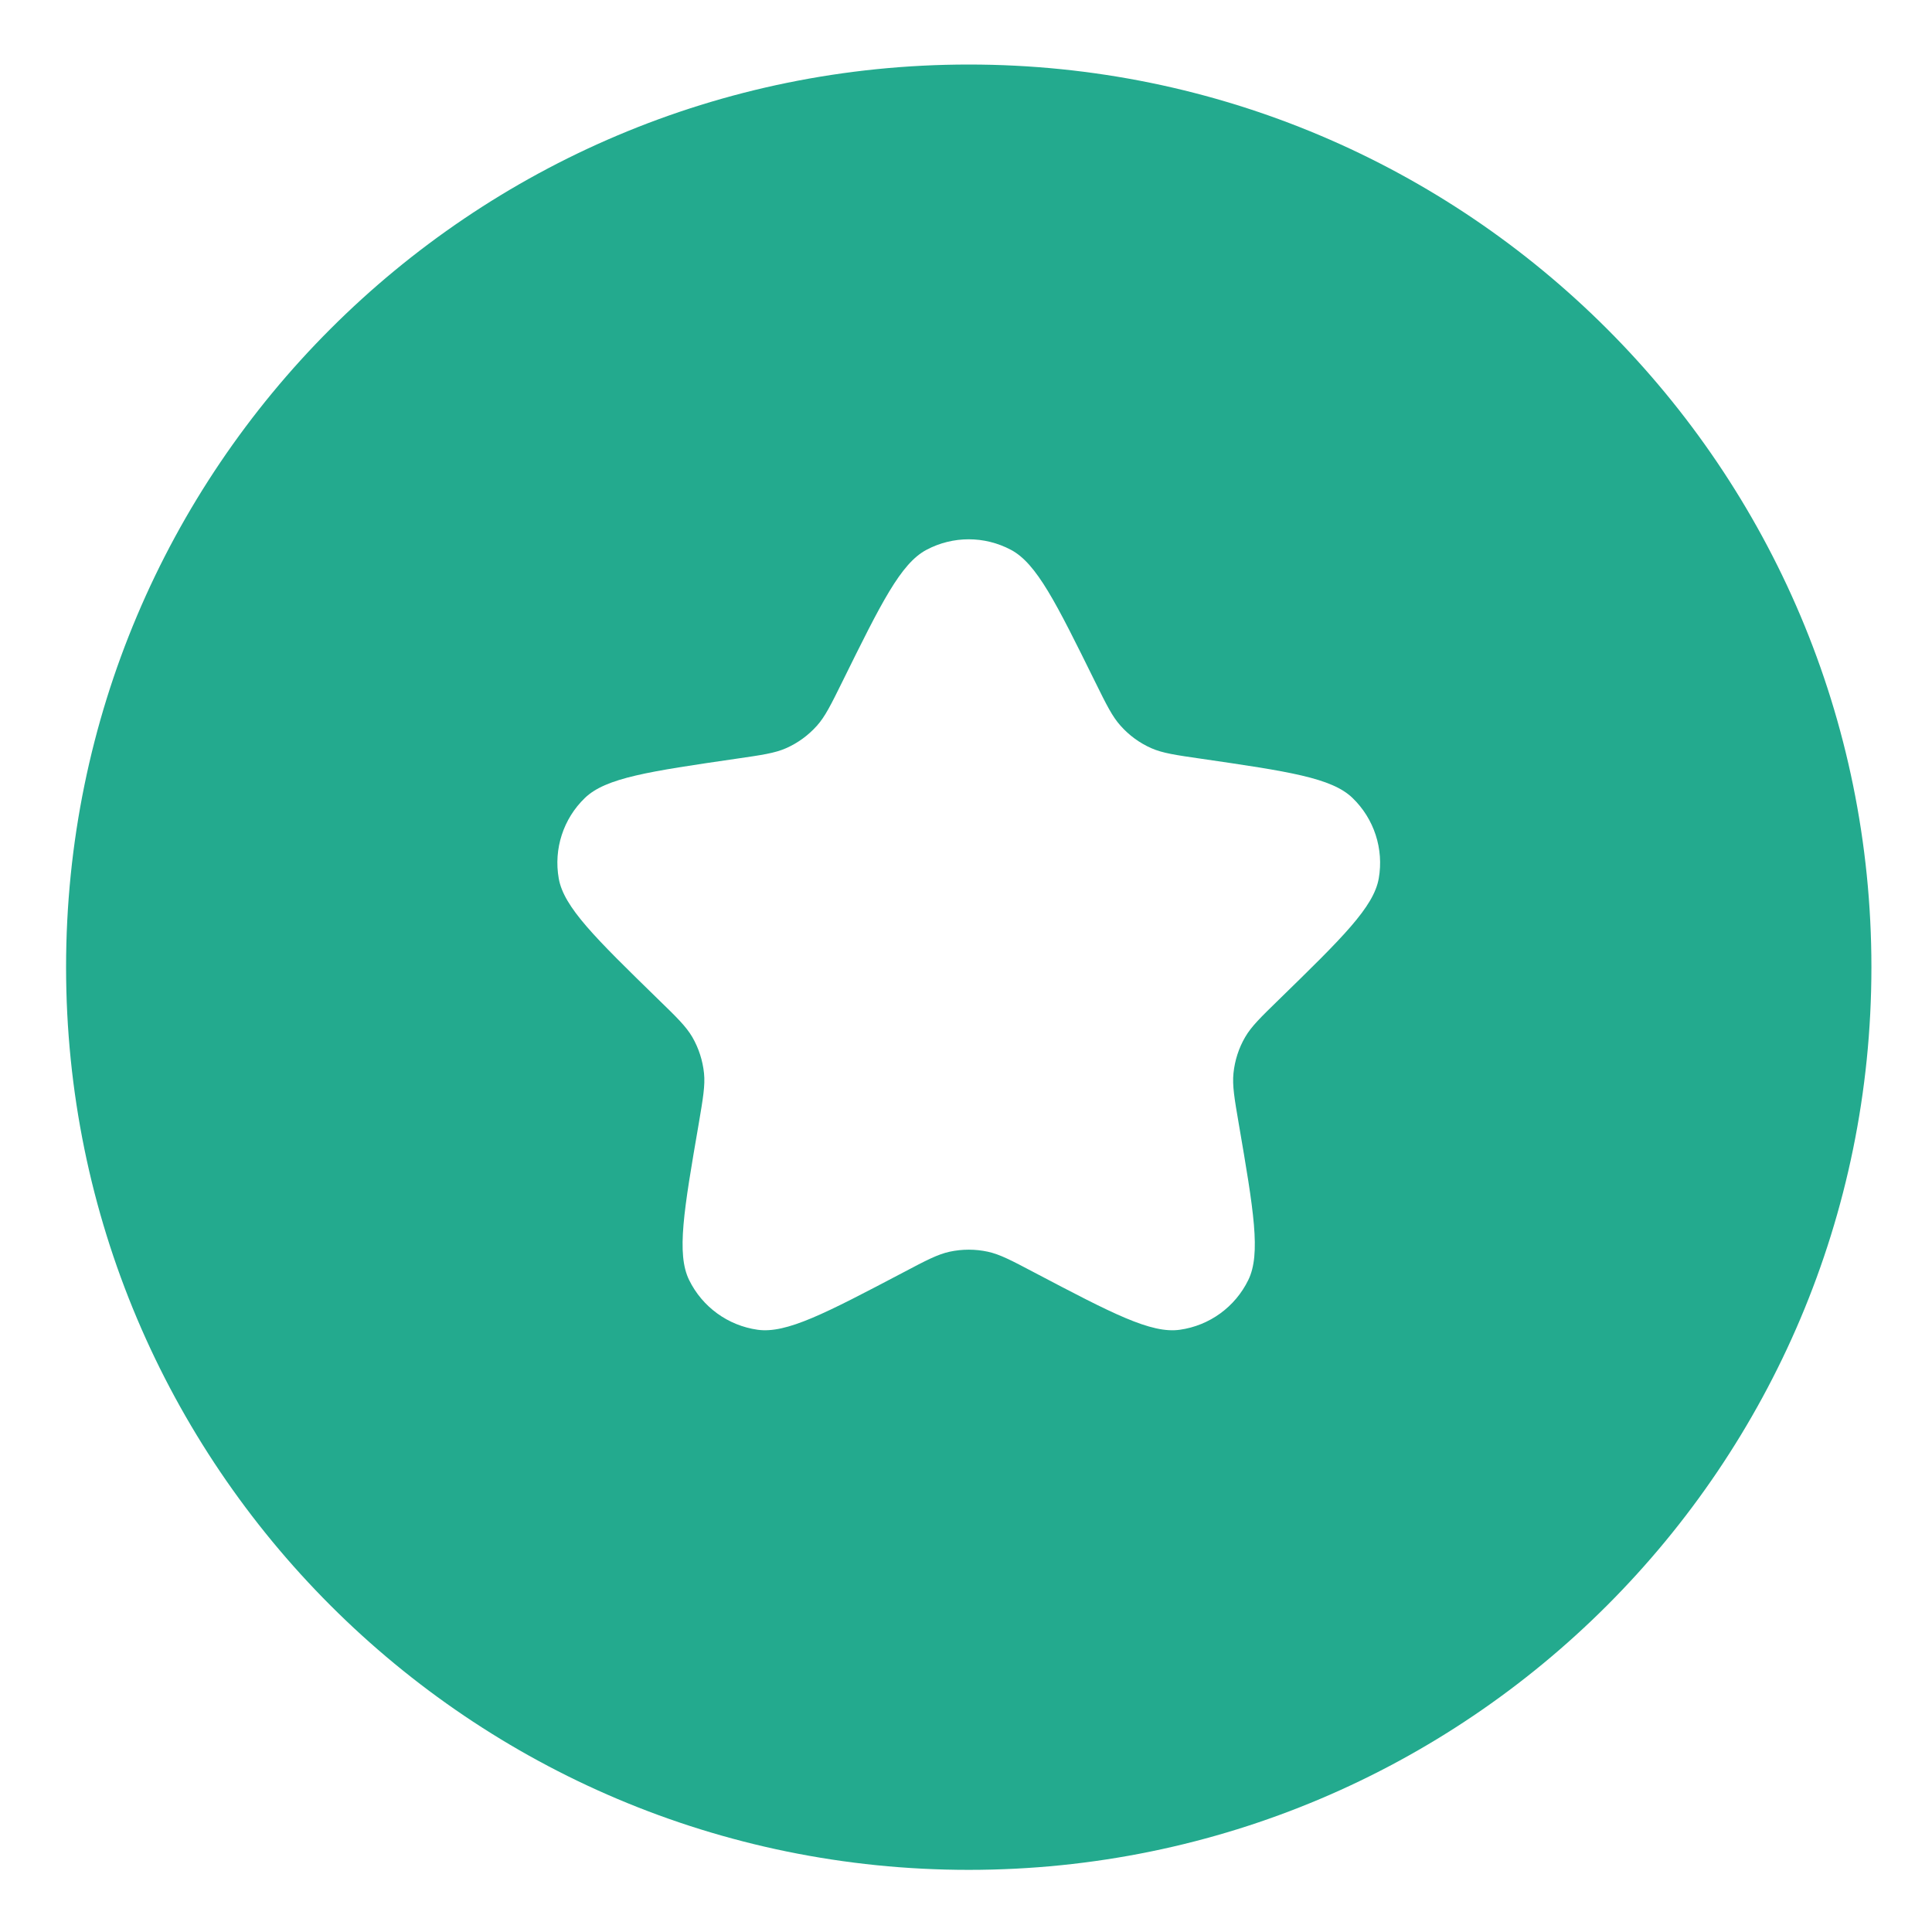 <svg width="25" height="25" viewBox="0 0 25 25" fill="none" xmlns="http://www.w3.org/2000/svg">
<path d="M12.536 0.835C18.987 0.835 24.216 6.064 24.216 12.515C24.216 18.966 18.987 24.196 12.536 24.196C6.085 24.196 0.855 18.966 0.855 12.515C0.855 6.064 6.085 0.835 12.536 0.835ZM13.082 7.115C12.74 6.933 12.33 6.933 11.988 7.115C11.655 7.292 11.403 7.802 10.9 8.821C10.751 9.123 10.676 9.274 10.57 9.392C10.459 9.516 10.323 9.615 10.171 9.682C10.025 9.746 9.859 9.77 9.527 9.818C8.402 9.982 7.839 10.064 7.568 10.326C7.289 10.595 7.163 10.985 7.23 11.367C7.295 11.738 7.702 12.136 8.516 12.93C8.757 13.164 8.877 13.281 8.958 13.419C9.041 13.562 9.093 13.723 9.11 13.888C9.126 14.046 9.097 14.213 9.041 14.544C8.848 15.664 8.752 16.225 8.917 16.563C9.088 16.912 9.42 17.153 9.804 17.207C10.177 17.259 10.681 16.995 11.687 16.466C11.984 16.309 12.133 16.231 12.289 16.197C12.451 16.162 12.62 16.162 12.782 16.197C12.938 16.231 13.087 16.309 13.384 16.466C14.39 16.995 14.894 17.26 15.267 17.207C15.651 17.153 15.983 16.912 16.153 16.563C16.318 16.225 16.222 15.664 16.03 14.544C15.973 14.213 15.945 14.046 15.961 13.888C15.978 13.723 16.029 13.562 16.113 13.419C16.193 13.281 16.314 13.164 16.554 12.93C17.368 12.136 17.776 11.738 17.841 11.367C17.908 10.985 17.781 10.595 17.502 10.326C17.232 10.064 16.669 9.982 15.543 9.818C15.211 9.77 15.045 9.746 14.899 9.682C14.747 9.615 14.611 9.516 14.501 9.392C14.394 9.274 14.319 9.123 14.17 8.821C13.667 7.802 13.415 7.292 13.082 7.115Z" fill="#23AA8E"/>
</svg>
